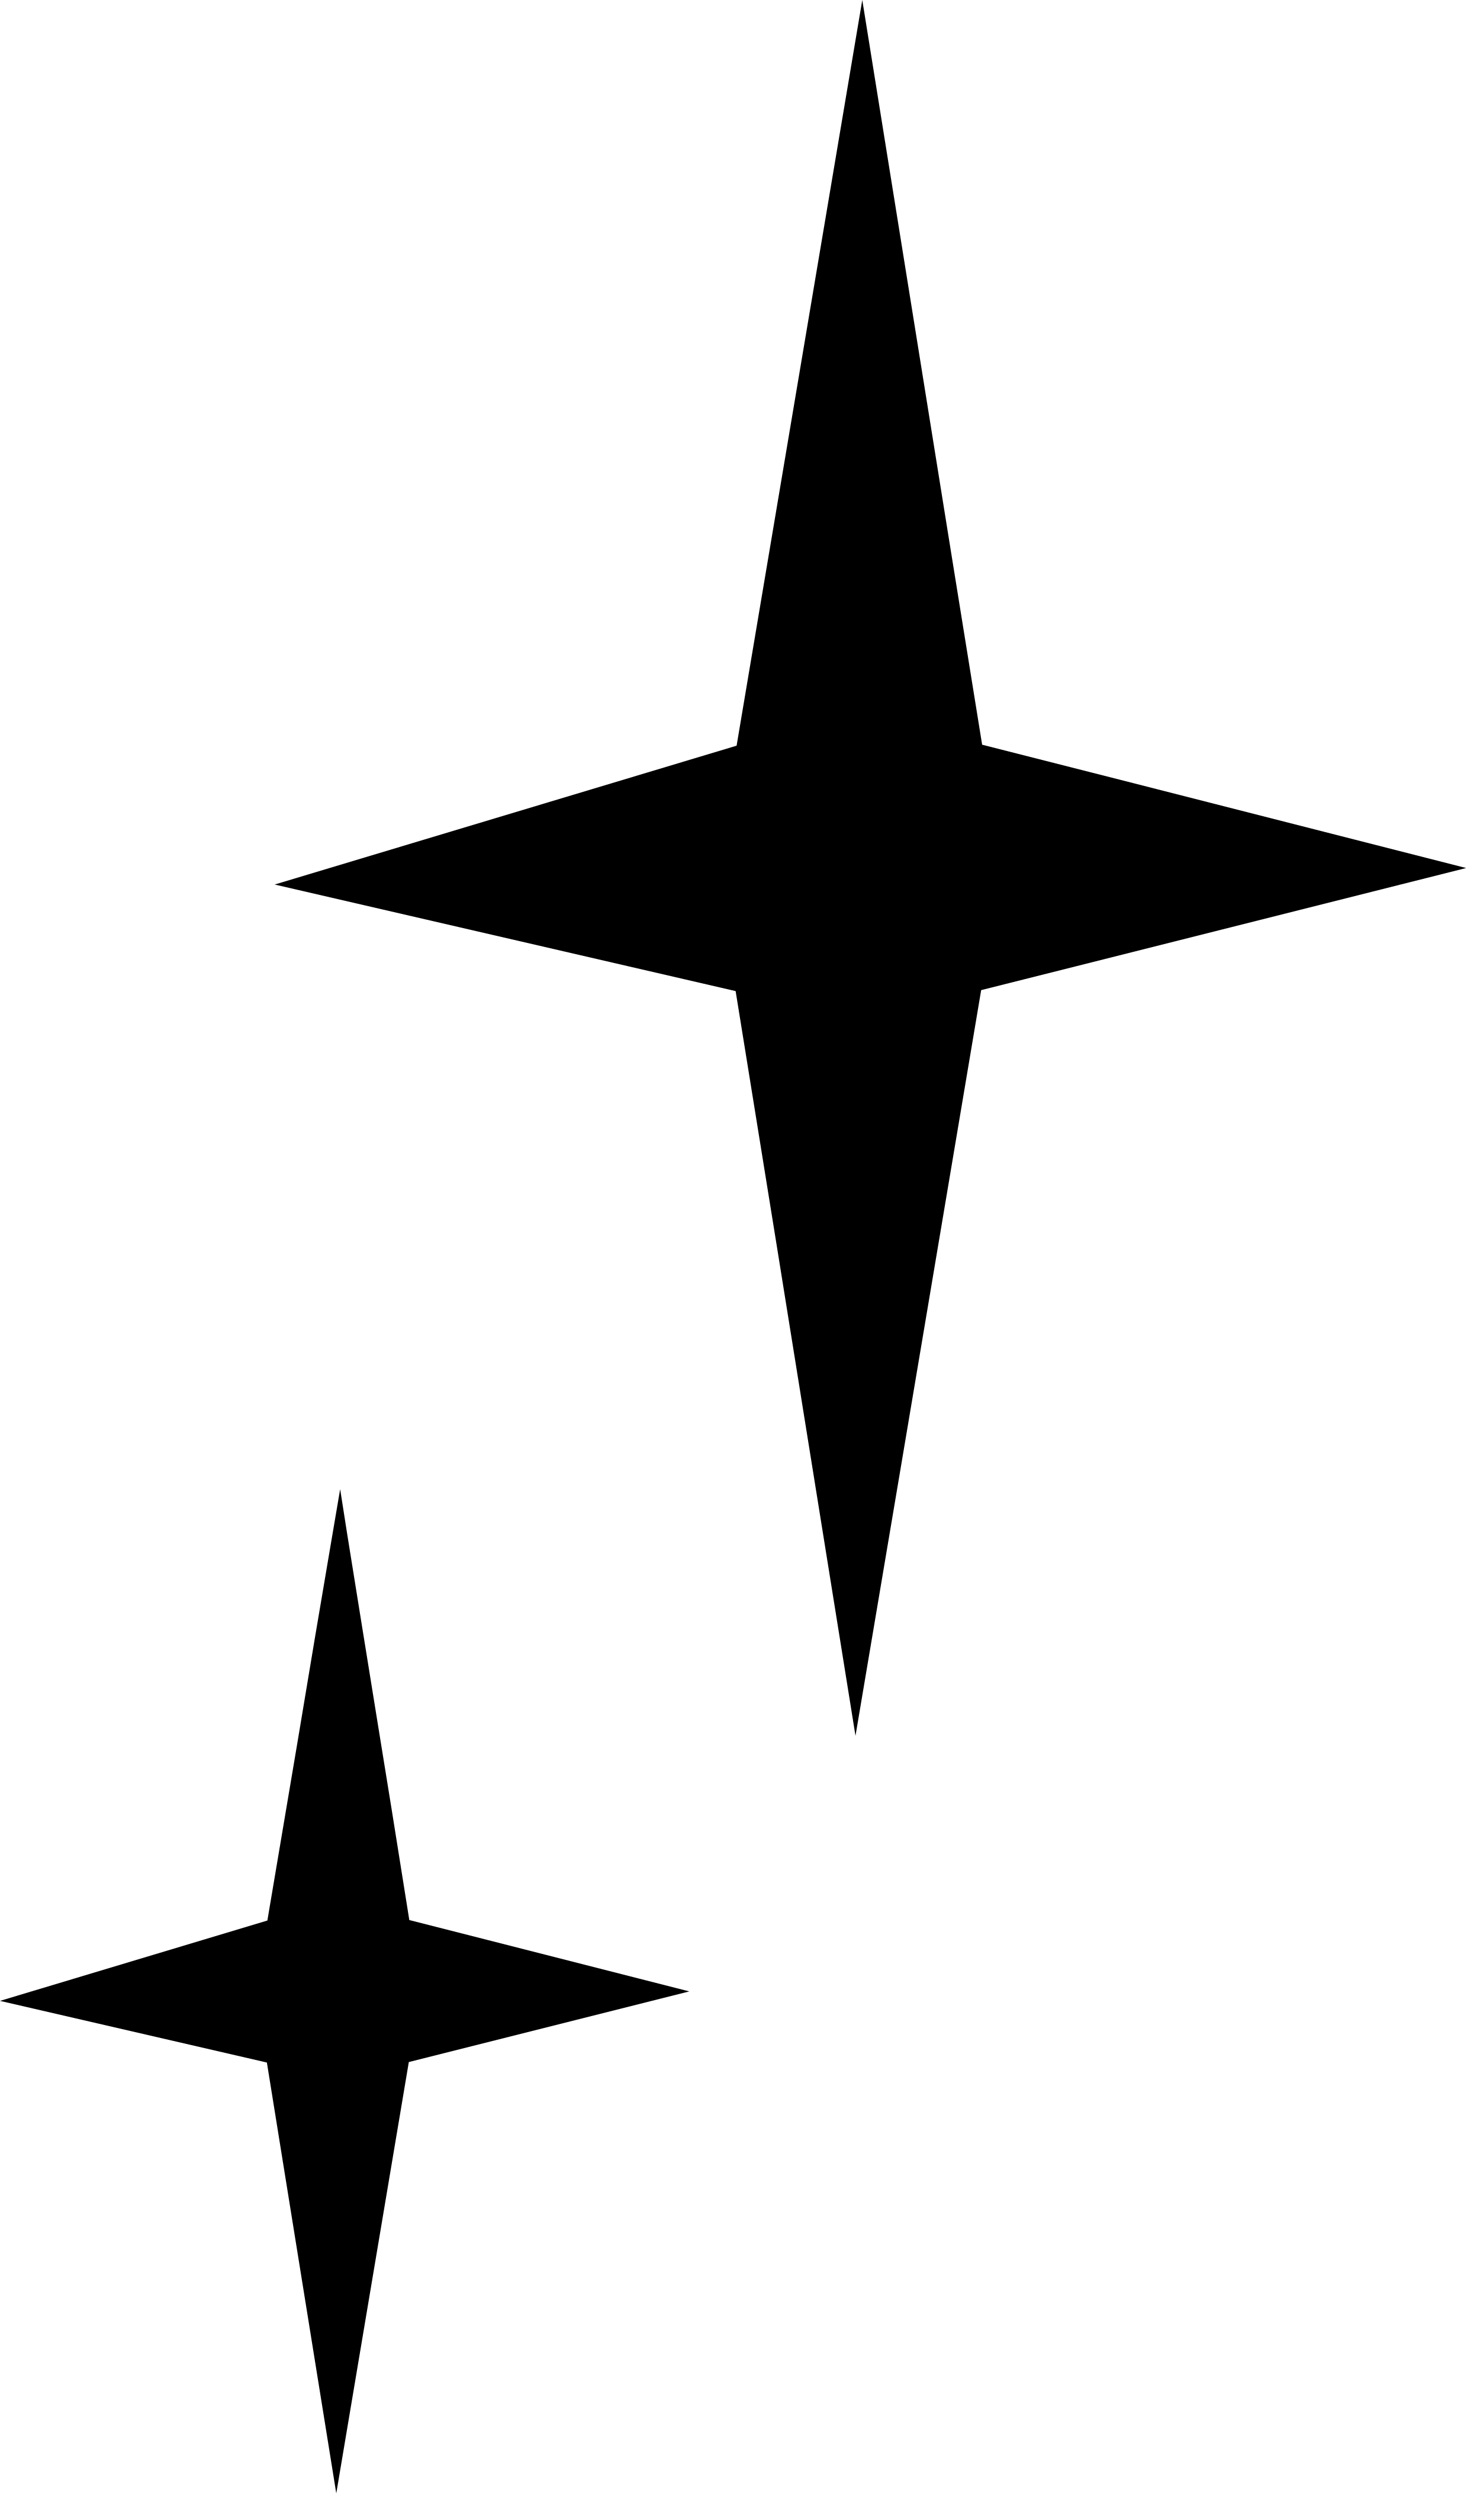 <?xml version="1.0" encoding="UTF-8"?> <svg xmlns="http://www.w3.org/2000/svg" width="61" height="103" viewBox="0 0 61 103" fill="none"><path d="M46.11 32.11L40.48 30.68L39.22 22.88L35.54 0L30.36 30.72L11.32 36.44L28.2 40.34L30.32 40.83L32.01 51.29L35.26 71.51L37.07 60.79L40.44 40.79L44.34 39.81L60.43 35.76L46.11 32.11Z" fill="black"></path><path d="M20.13 79.93L16.87 79.1L16.15 74.59L15.56 70.95L14.91 66.93L14.31 63.2L14.02 61.35L13.73 63.05L12.99 67.41L12.26 71.78L11.02 79.12L0 82.43L11 84.97L13.86 102.72L16.85 84.95L28.41 82.04L20.13 79.93Z" fill="black"></path></svg> 